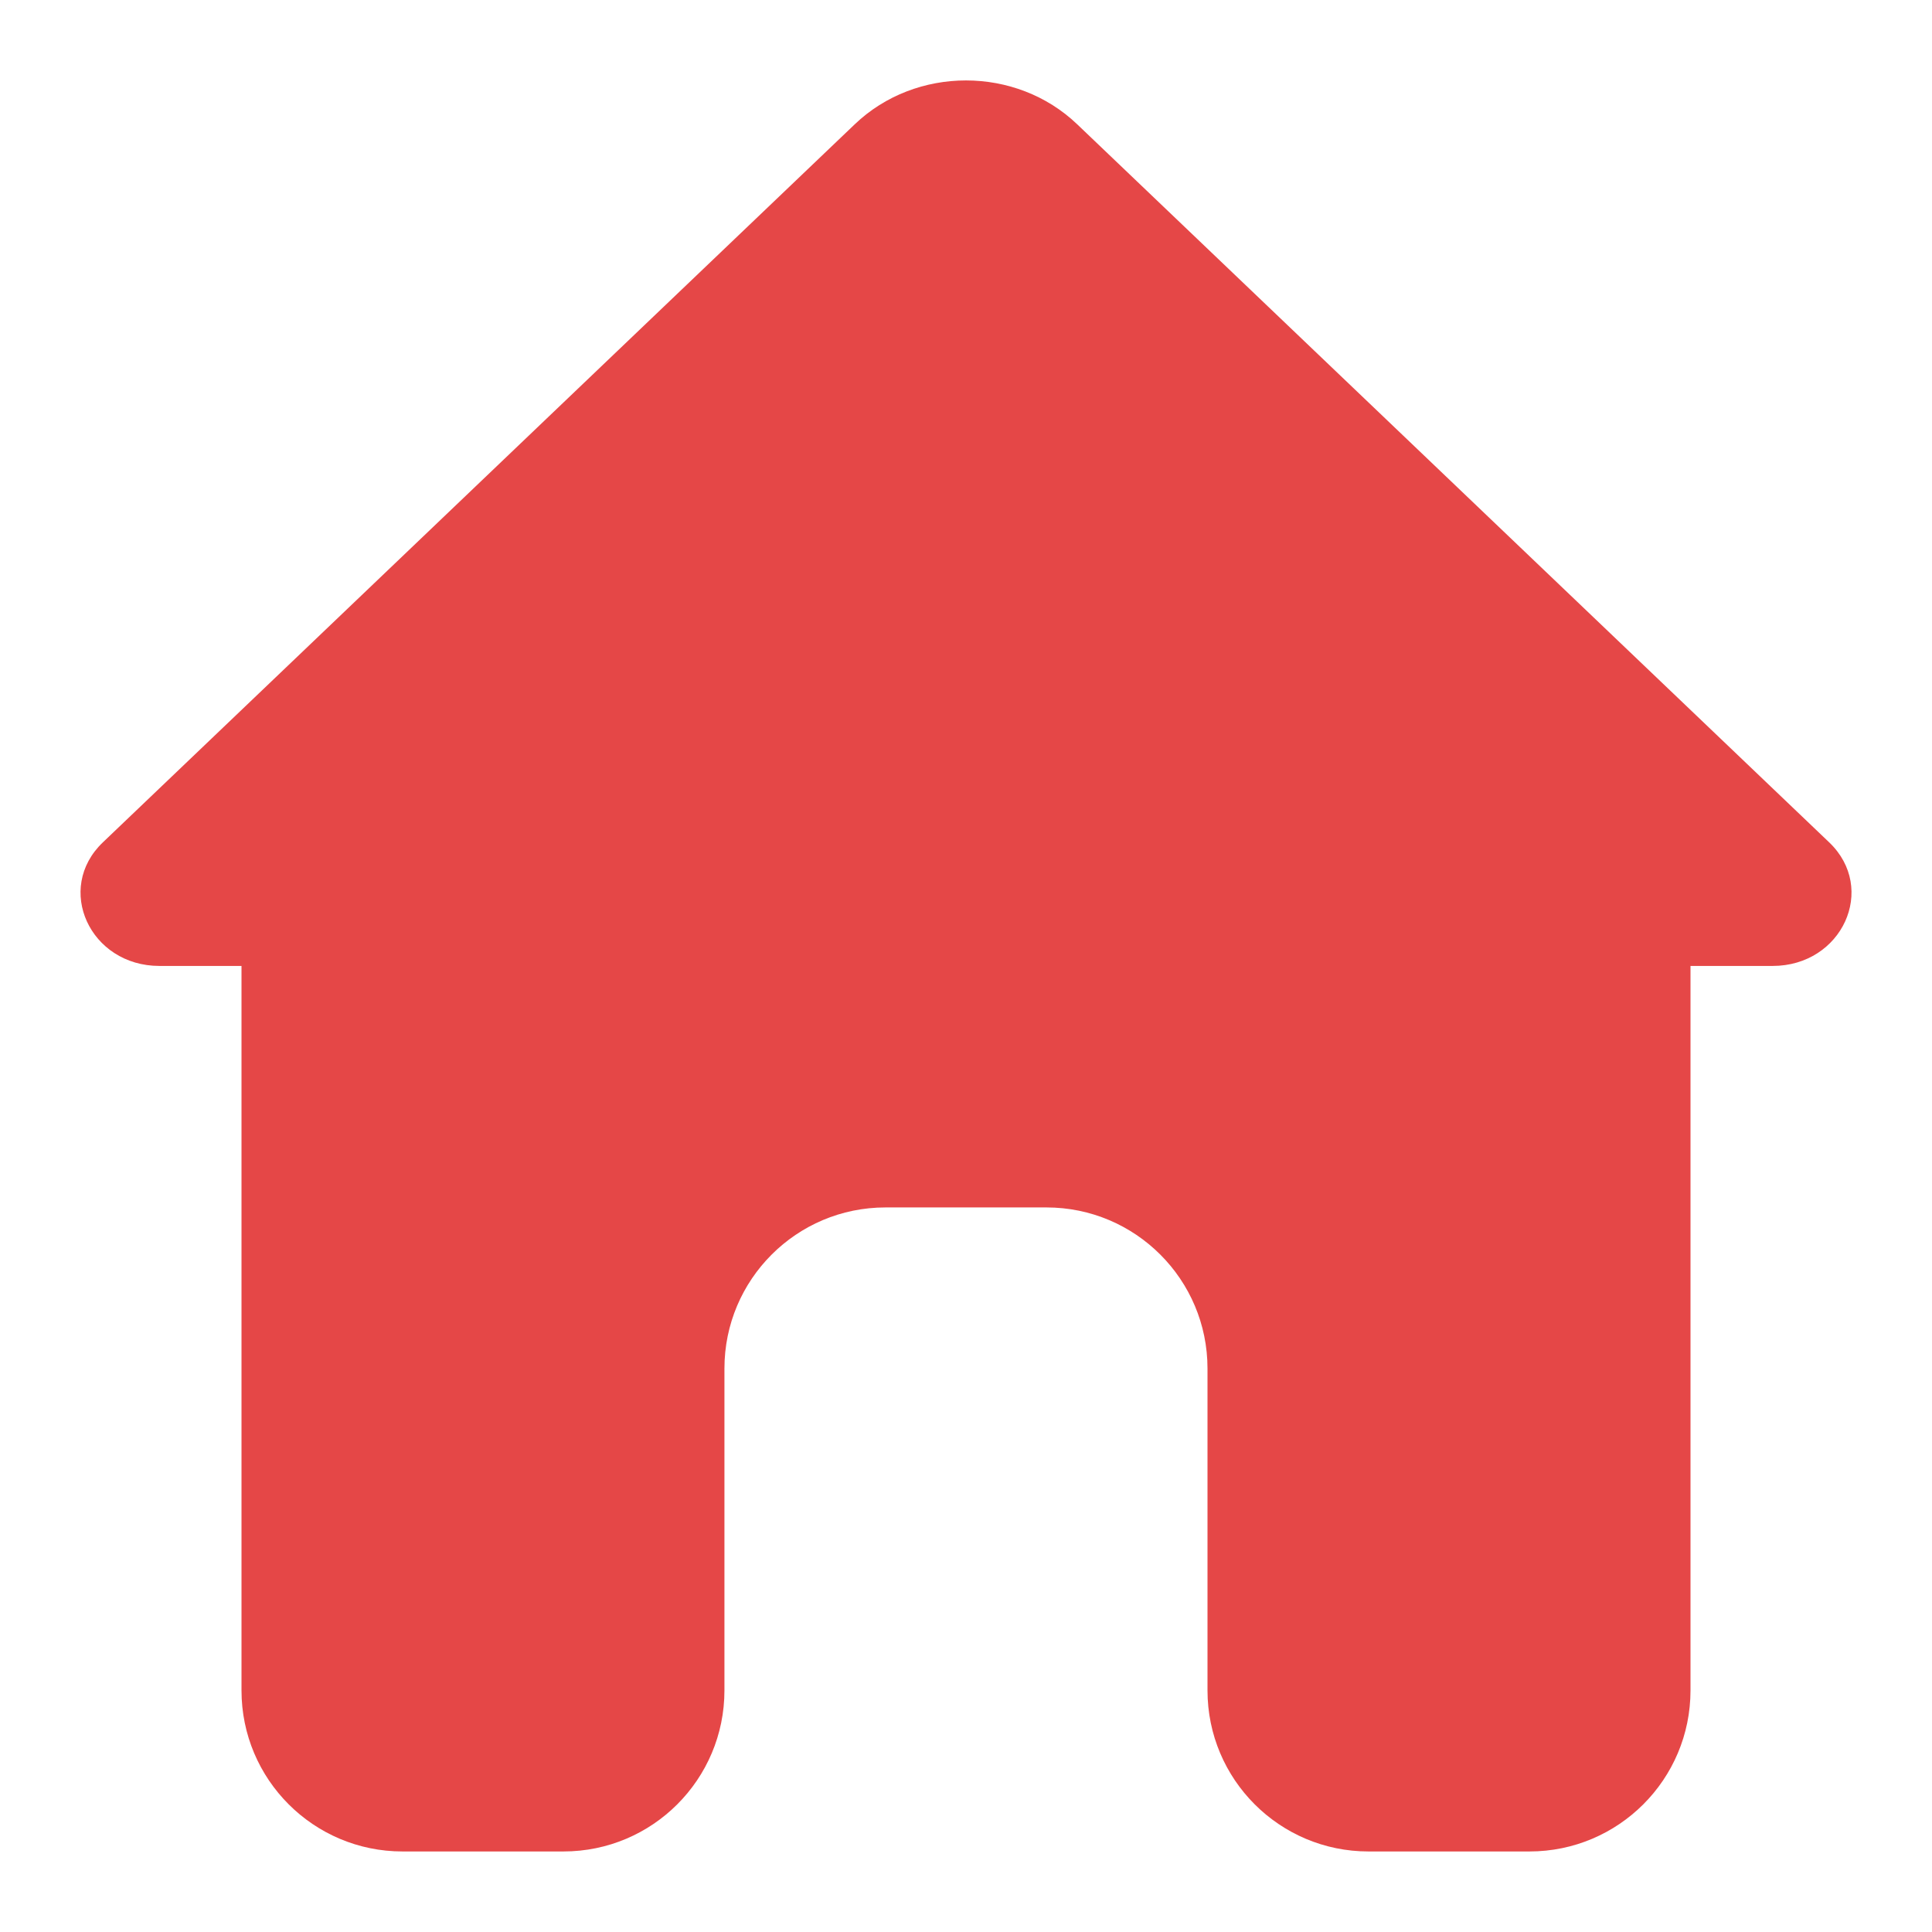 <svg width="32" height="32" viewBox="0 0 32 32" fill="none" xmlns="http://www.w3.org/2000/svg">
<path d="M30.296 13.951L17.842 2.059C16.829 1.09 15.17 1.09 14.157 2.059L1.705 13.951C0.901 14.716 1.489 15.999 2.641 15.999H4V27.999C4 29.472 5.194 30.666 6.666 30.666H9.333C10.806 30.666 11.999 29.472 11.999 27.999V22.666C11.999 21.194 13.194 19.999 14.666 19.999H17.333C18.806 19.999 20 21.194 20 22.666V27.999C20 29.472 21.194 30.666 22.666 30.666H25.333C26.806 30.666 28 29.472 28 27.999V15.999H29.36C30.512 15.999 31.099 14.716 30.296 13.951Z" fill="#E54747"/>
</svg>
